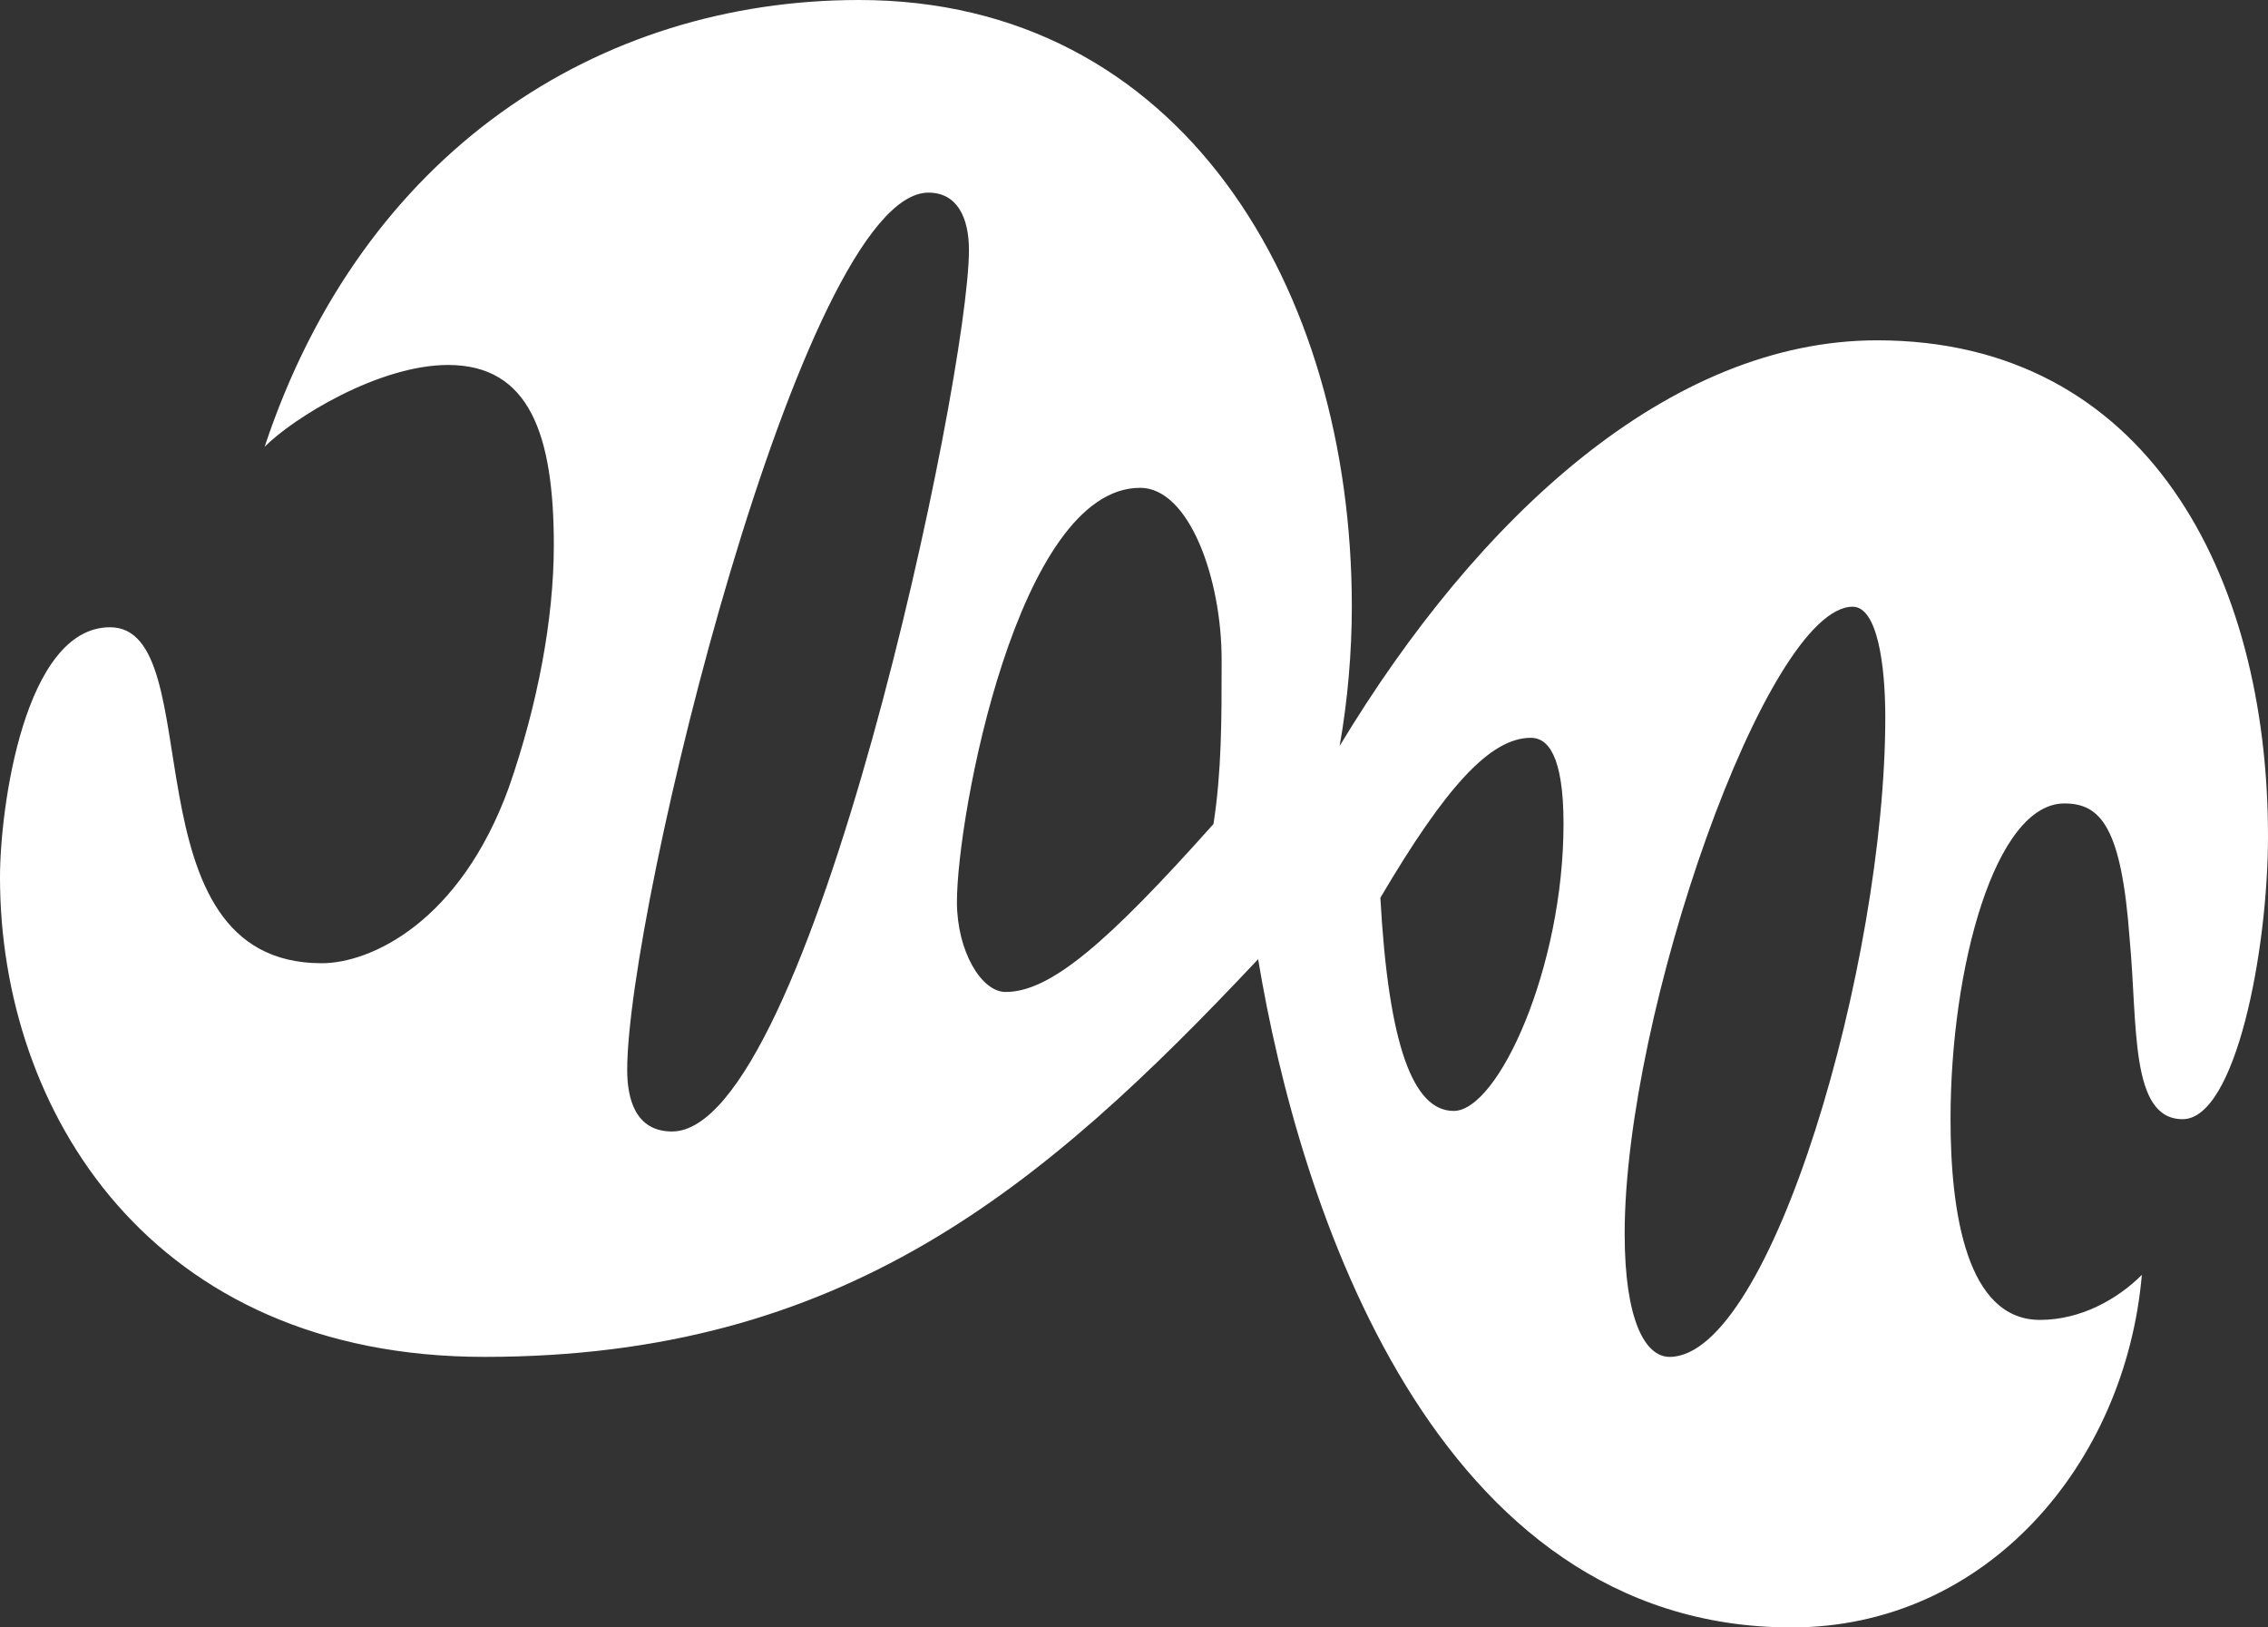 <svg width="138" height="99" xmlns="http://www.w3.org/2000/svg">
	<rect width="100%" height="100%" fill="#333333" stroke="none"/>
	<path d="M40.892 68.83c8.417 0 18.065-45.883 18.065-53.618 0-1.998-.73-3.494-2.465-3.494-7.68 0-18.329 43.636-18.329 53.366 0 1.748.492 3.746 2.728 3.746m60.695 13.712c6.184 0 13.127-23.947 13.127-38.906 0-3.247-.495-6.728-1.985-6.728-5.206 0-13.873 24.682-13.873 38.145 0 5.239 1.242 7.489 2.731 7.489M61.187 60.344c2.728 0 6.203-2.995 12.65-10.219.495-3.244.495-6.242.495-9.985 0-4.977-1.985-10.465-4.958-10.465-7.442 0-11.148 19.952-11.148 25.193 0 2.976 1.477 5.475 2.96 5.475m33.949-10.219c0-4.245-.994-5.242-1.982-5.242-2.481 0-5.196 2.998-9.163 9.733.499 8.972 1.988 12.964 4.462 12.964 2.716 0 6.682-8.736 6.682-17.455m19.082-29.422C130.568 20.703 138 34.914 138 50.873c0 6.971-1.972 17.209-5.196 17.209-3.224 0-2.725-5.741-3.224-10.983-.492-6.728-1.734-8.224-3.967-8.224-4.218 0-6.93 9.969-6.93 19.207 0 5.721.991 12.21 5.441 12.21 2.477 0 4.71-1.25 6.2-2.739C129.333 89.015 120.9 99 109.012 99c-21.801 0-29.979-25.692-32.459-40.651-13.13 13.962-25.259 24.193-47.072 24.193C9.176 82.542 0 67.58 0 53.369c0-4.248 1.49-15.211 6.695-15.211 6.187 0 .743 20.437 12.879 20.437 2.979 0 8.42-2.496 11.396-10.714 1.737-4.993 2.728-10.222 2.728-14.716 0-6.738-1.486-10.963-6.432-10.963-4.221 0-9.427 3.228-11.164 4.977C22.058 9.221 36.426 0 52.272 0 71.858 0 82.254 17.458 82.254 36.908c0 2.736-.251 5.731-.743 8.473 8.42-13.965 20.076-24.679 32.707-24.679" fill="#fff" fill-rule="evenodd"/>
</svg>
